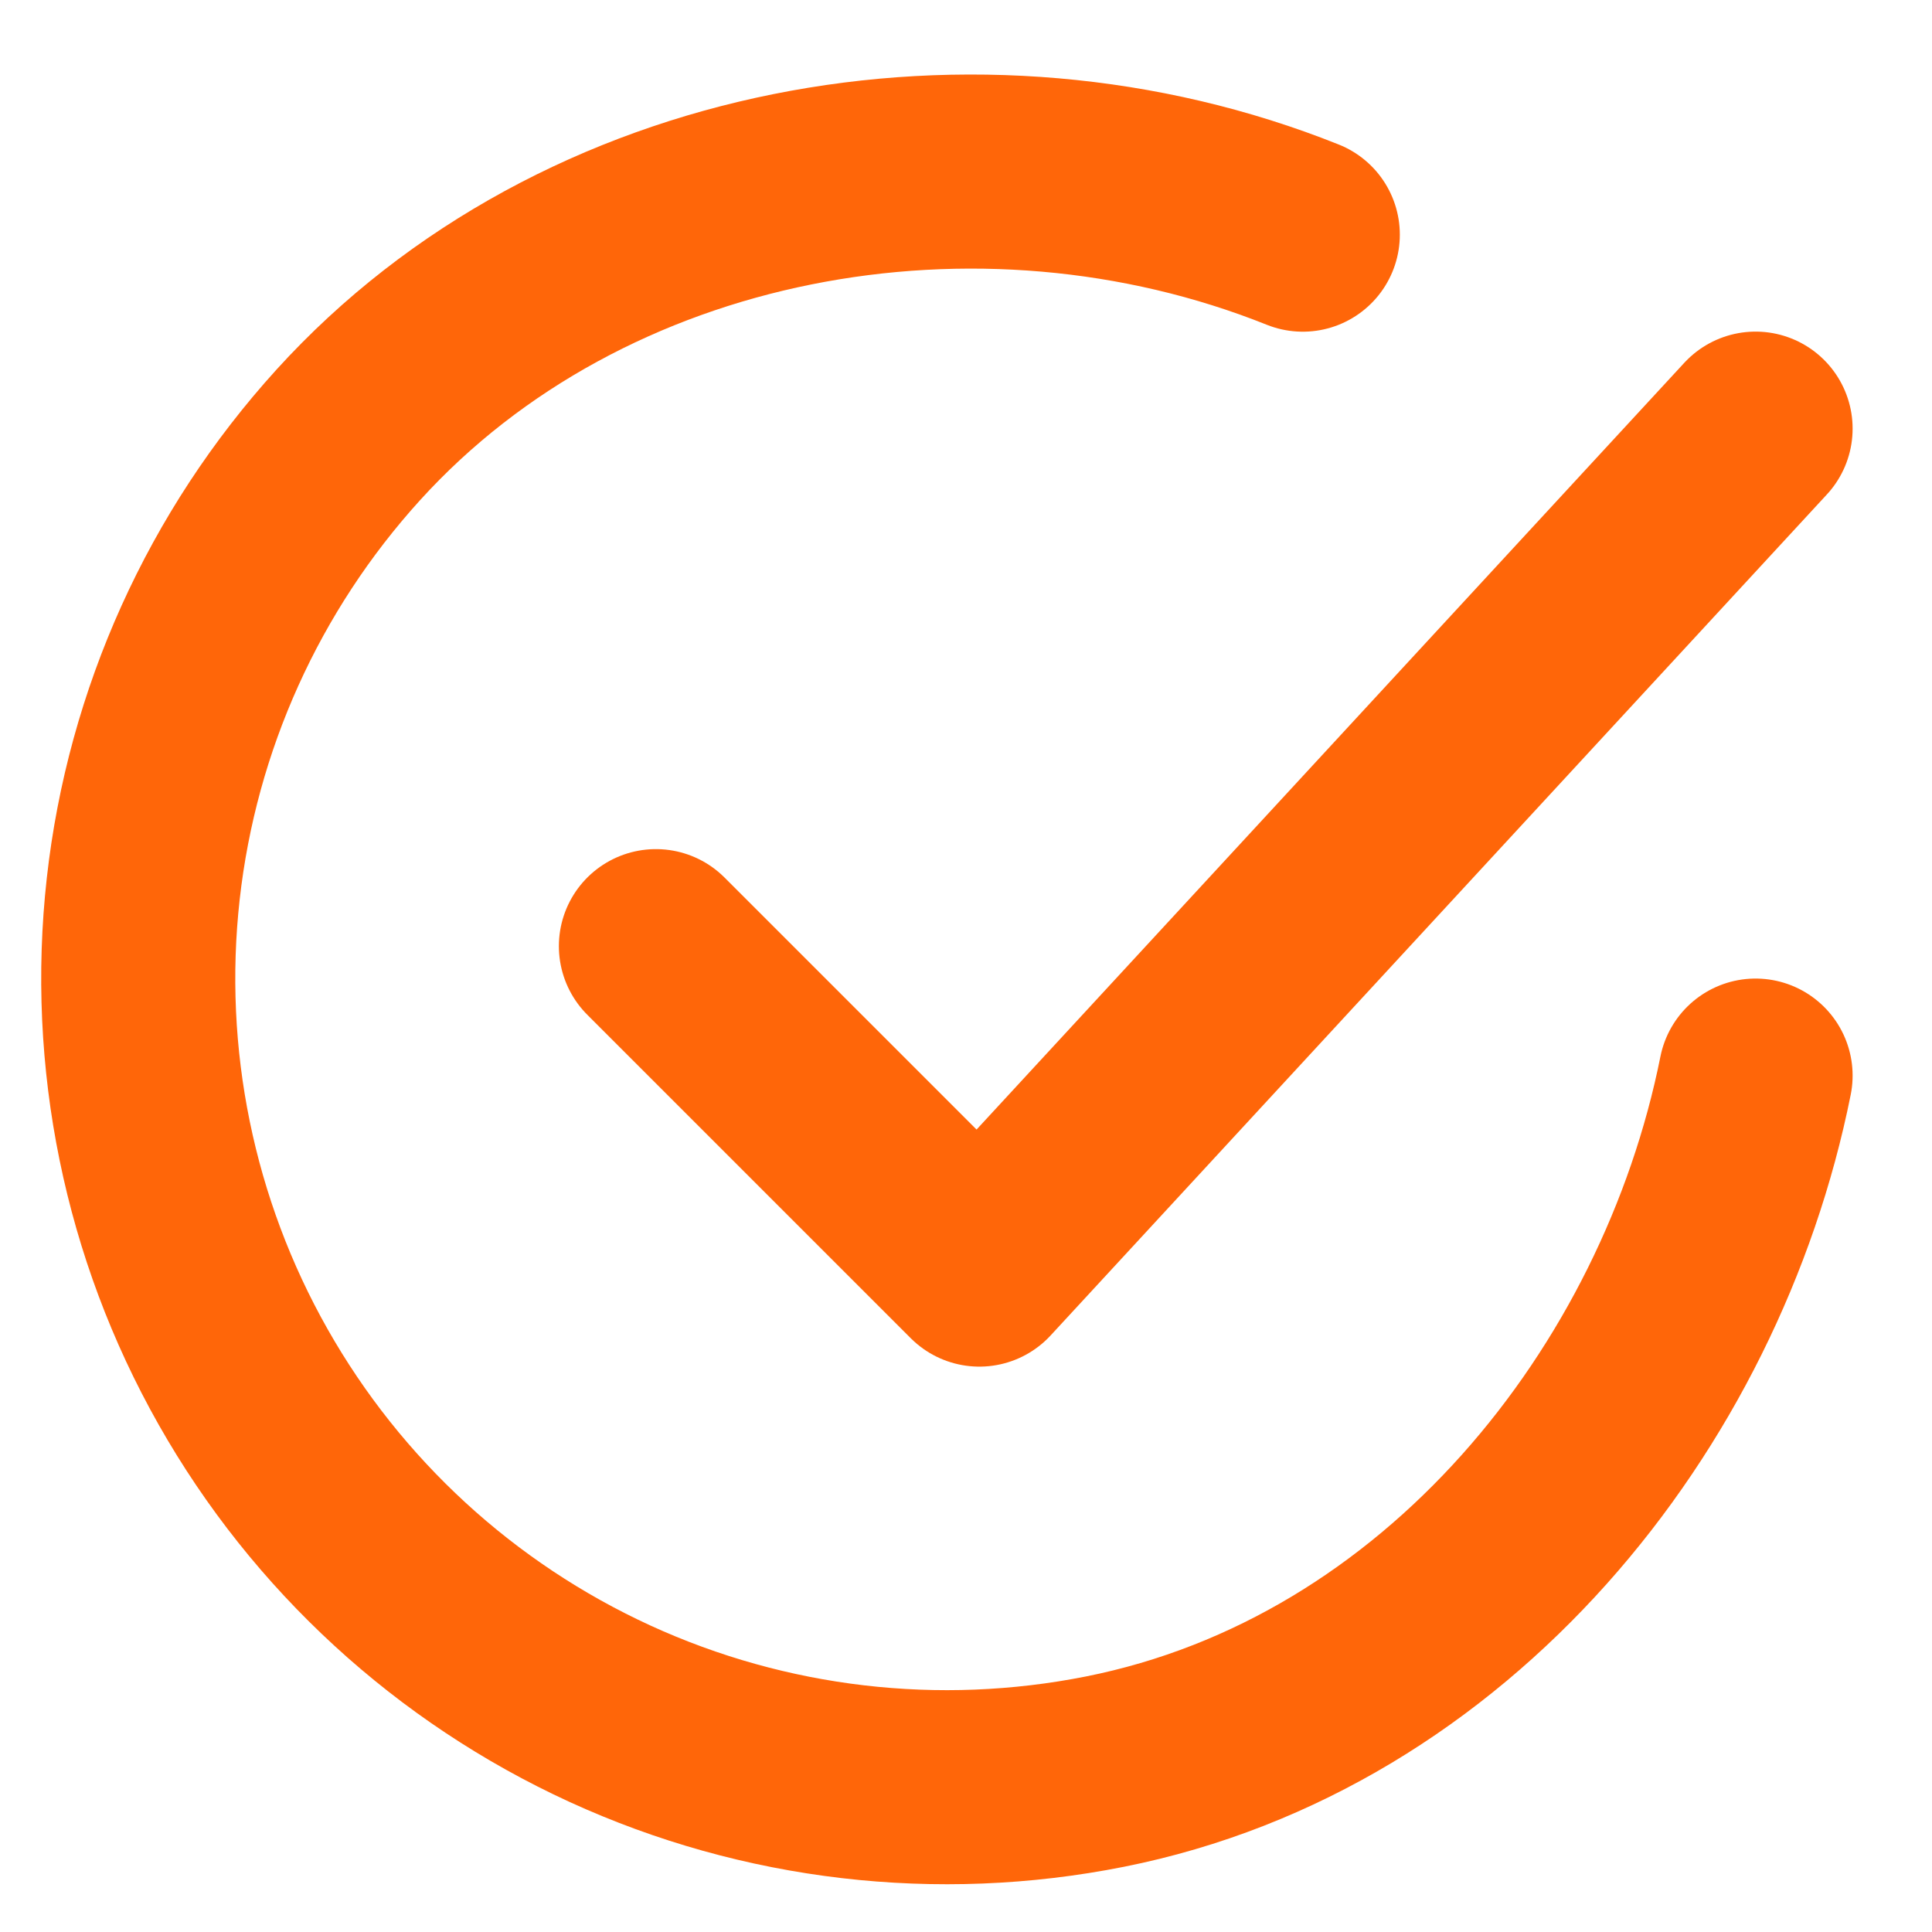 <svg xmlns="http://www.w3.org/2000/svg" width="22" height="22" viewBox="0 0 22 22" fill="none"><path d="M19.991 12.248C19.254 15.931 16.477 19.399 12.581 20.174C10.68 20.552 8.709 20.322 6.947 19.515C5.185 18.707 3.723 17.365 2.768 15.678C1.814 13.992 1.416 12.047 1.631 10.121C1.846 8.196 2.663 6.387 3.966 4.952C6.639 2.009 11.151 1.198 14.835 2.672" stroke="#FF6609" stroke-width="2.21" stroke-linecap="round" stroke-linejoin="round"></path><path d="M7.469 10.774L11.152 14.457L19.991 4.881" stroke="#FF6609" stroke-width="2.21" stroke-linecap="round" stroke-linejoin="round"></path></svg>
